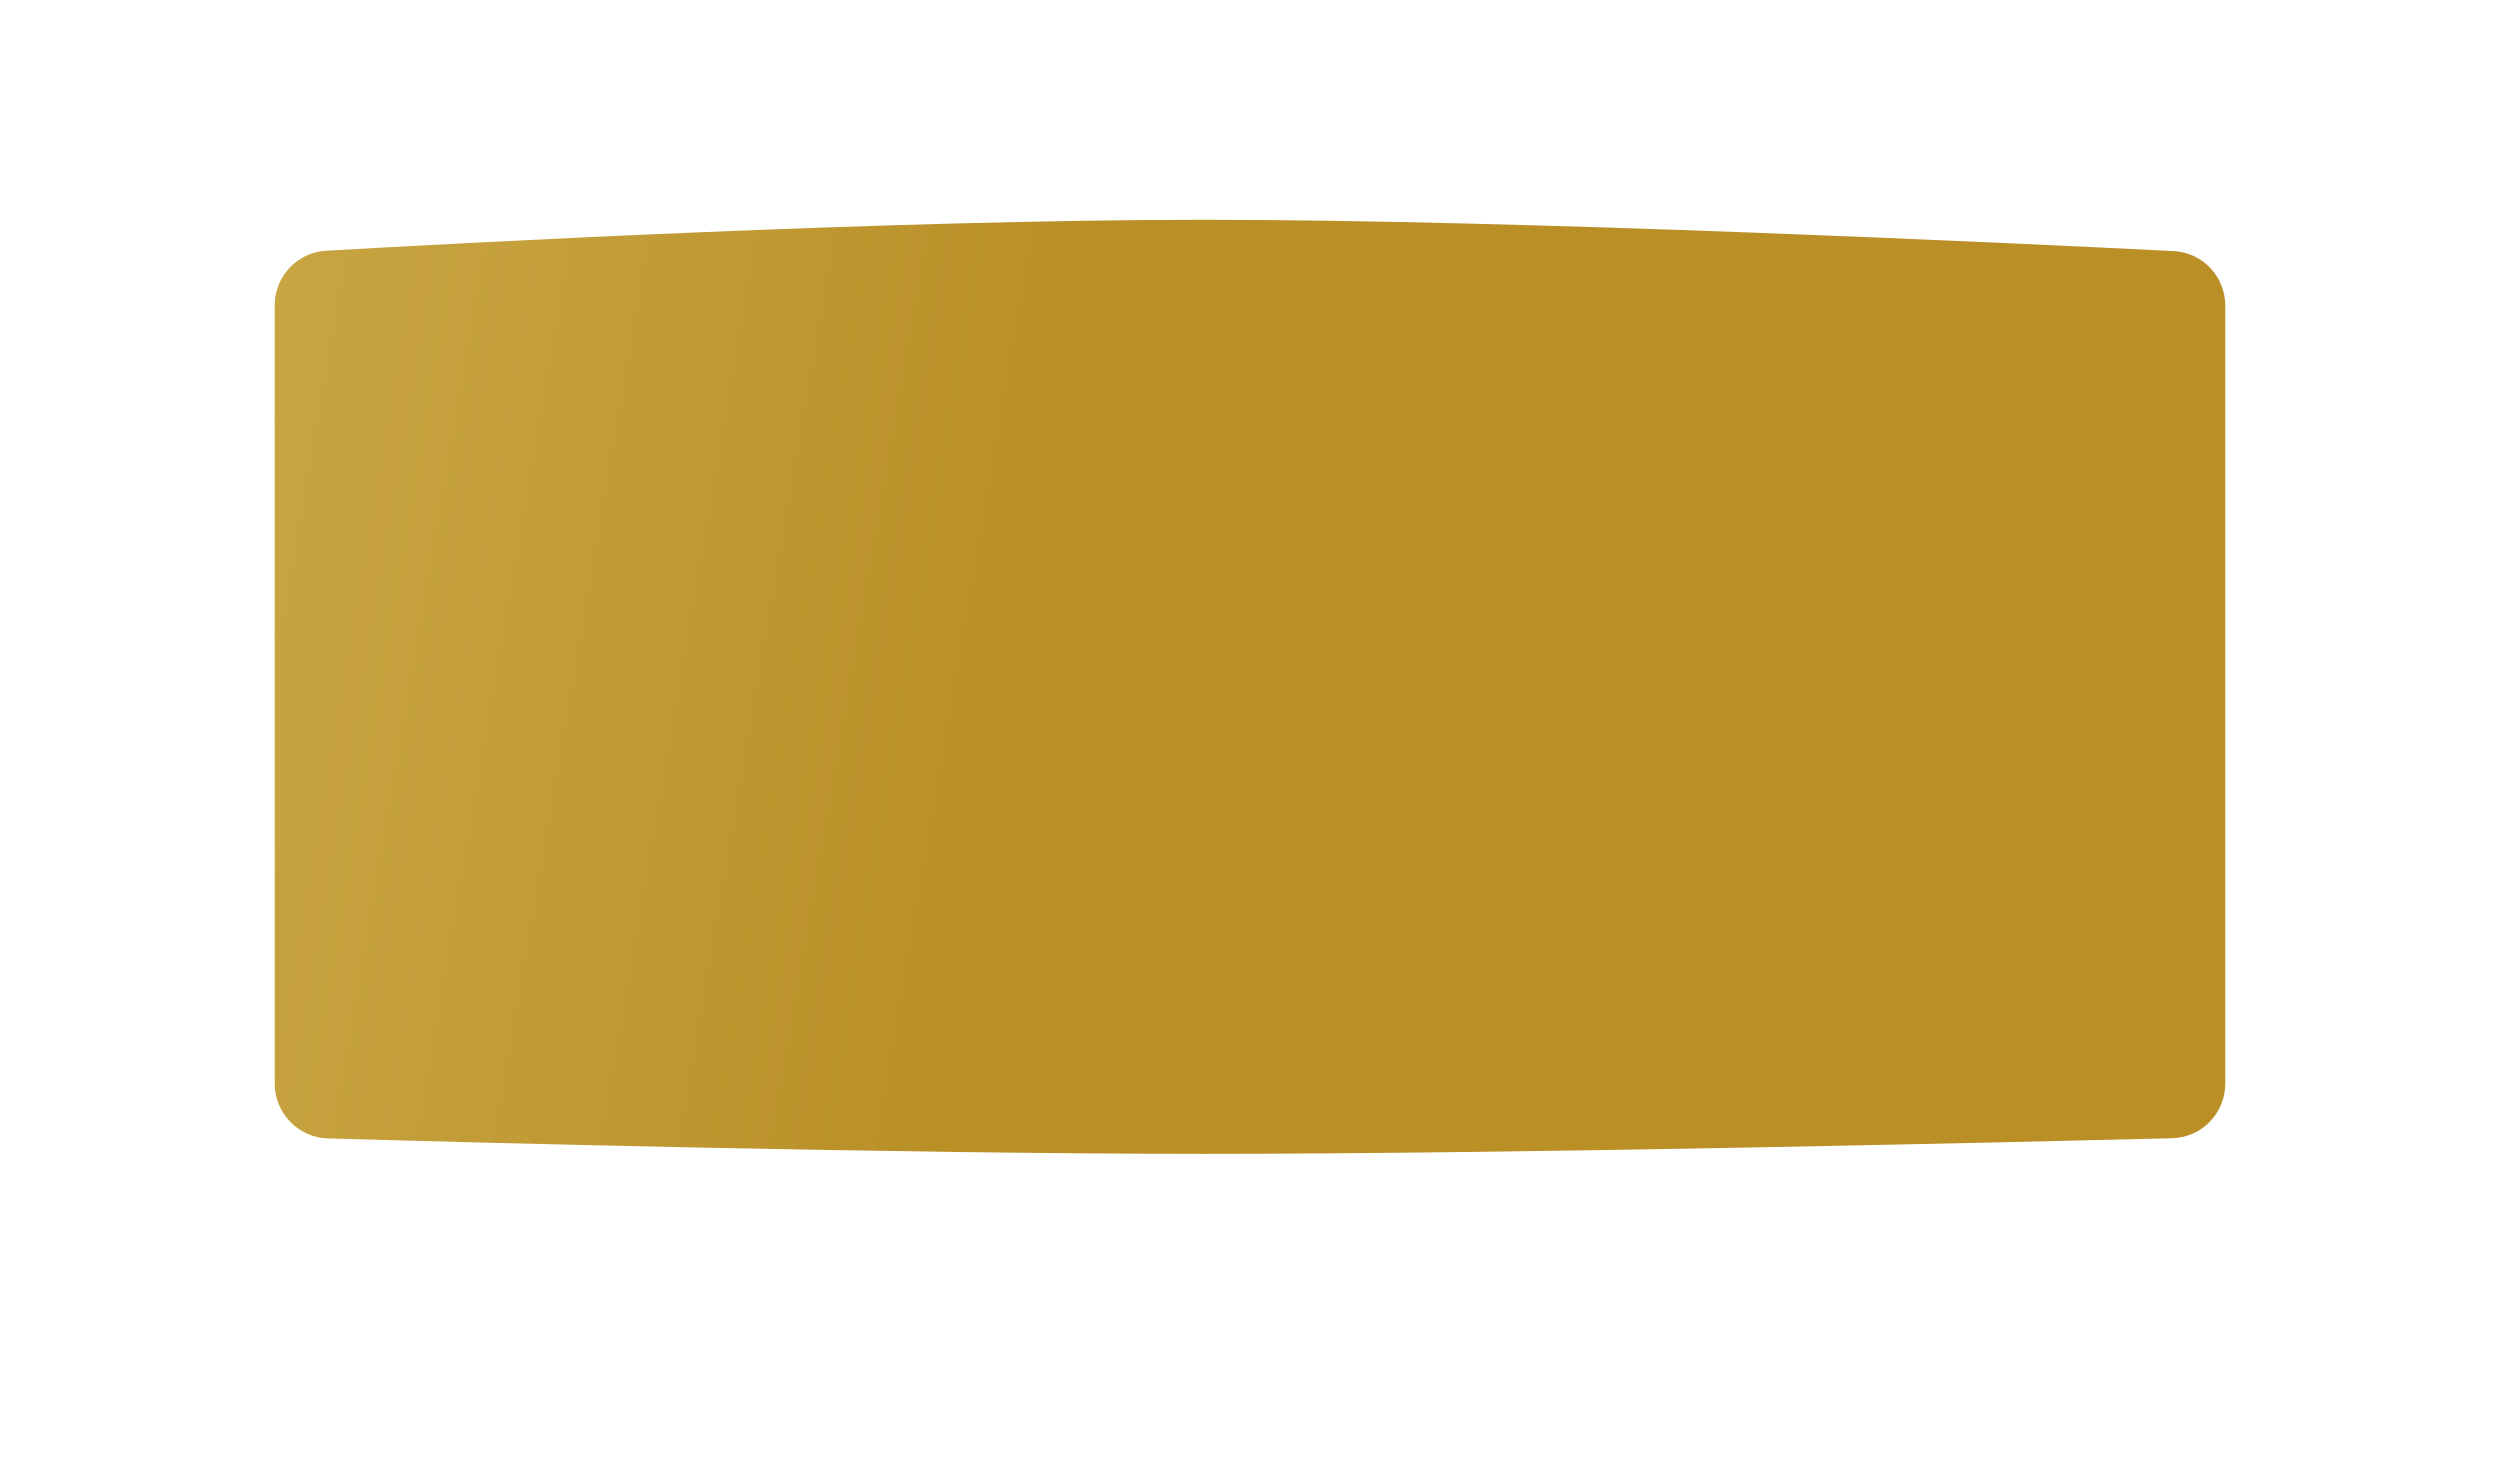 <?xml version="1.0" encoding="UTF-8"?> <svg xmlns="http://www.w3.org/2000/svg" width="1092" height="648" viewBox="0 0 1092 648" fill="none"> <g filter="url(#filter0_d_188_81)"> <path d="M120 125.399C120 112.719 129.819 102.237 142.478 101.512C205.779 97.883 389.724 88.051 525.049 88C663.458 87.948 879.596 98.181 949.428 101.68C962.171 102.319 972 112.834 972 125.594V465.213C972 478.219 961.795 488.851 948.793 489.177C878.288 490.944 663.009 496.037 525.049 496C390.304 495.963 207.277 491.094 143.255 489.265C130.293 488.895 120 478.277 120 465.31V125.399Z" fill="url(#paint0_linear_188_81)"></path> </g> <defs> <filter id="filter0_d_188_81" x="0" y="0" width="1092" height="648" filterUnits="userSpaceOnUse" color-interpolation-filters="sRGB"> <feFlood flood-opacity="0" result="BackgroundImageFix"></feFlood> <feColorMatrix in="SourceAlpha" type="matrix" values="0 0 0 0 0 0 0 0 0 0 0 0 0 0 0 0 0 0 127 0" result="hardAlpha"></feColorMatrix> <feOffset dy="8"></feOffset> <feGaussianBlur stdDeviation="15"></feGaussianBlur> <feComposite in2="hardAlpha" operator="out"></feComposite> <feColorMatrix type="matrix" values="0 0 0 0 0.839 0 0 0 0 0.698 0 0 0 0 0.282 0 0 0 0.2 0"></feColorMatrix> <feBlend mode="normal" in2="BackgroundImageFix" result="effect1_dropShadow_188_81"></feBlend> <feBlend mode="normal" in="SourceGraphic" in2="effect1_dropShadow_188_81" result="shape"></feBlend> </filter> <linearGradient id="paint0_linear_188_81" x1="14.235" y1="88" x2="474.527" y2="167.05" gradientUnits="userSpaceOnUse"> <stop stop-color="#CDAC4B"></stop> <stop offset="1" stop-color="#B98F26"></stop> </linearGradient> </defs> </svg> 
